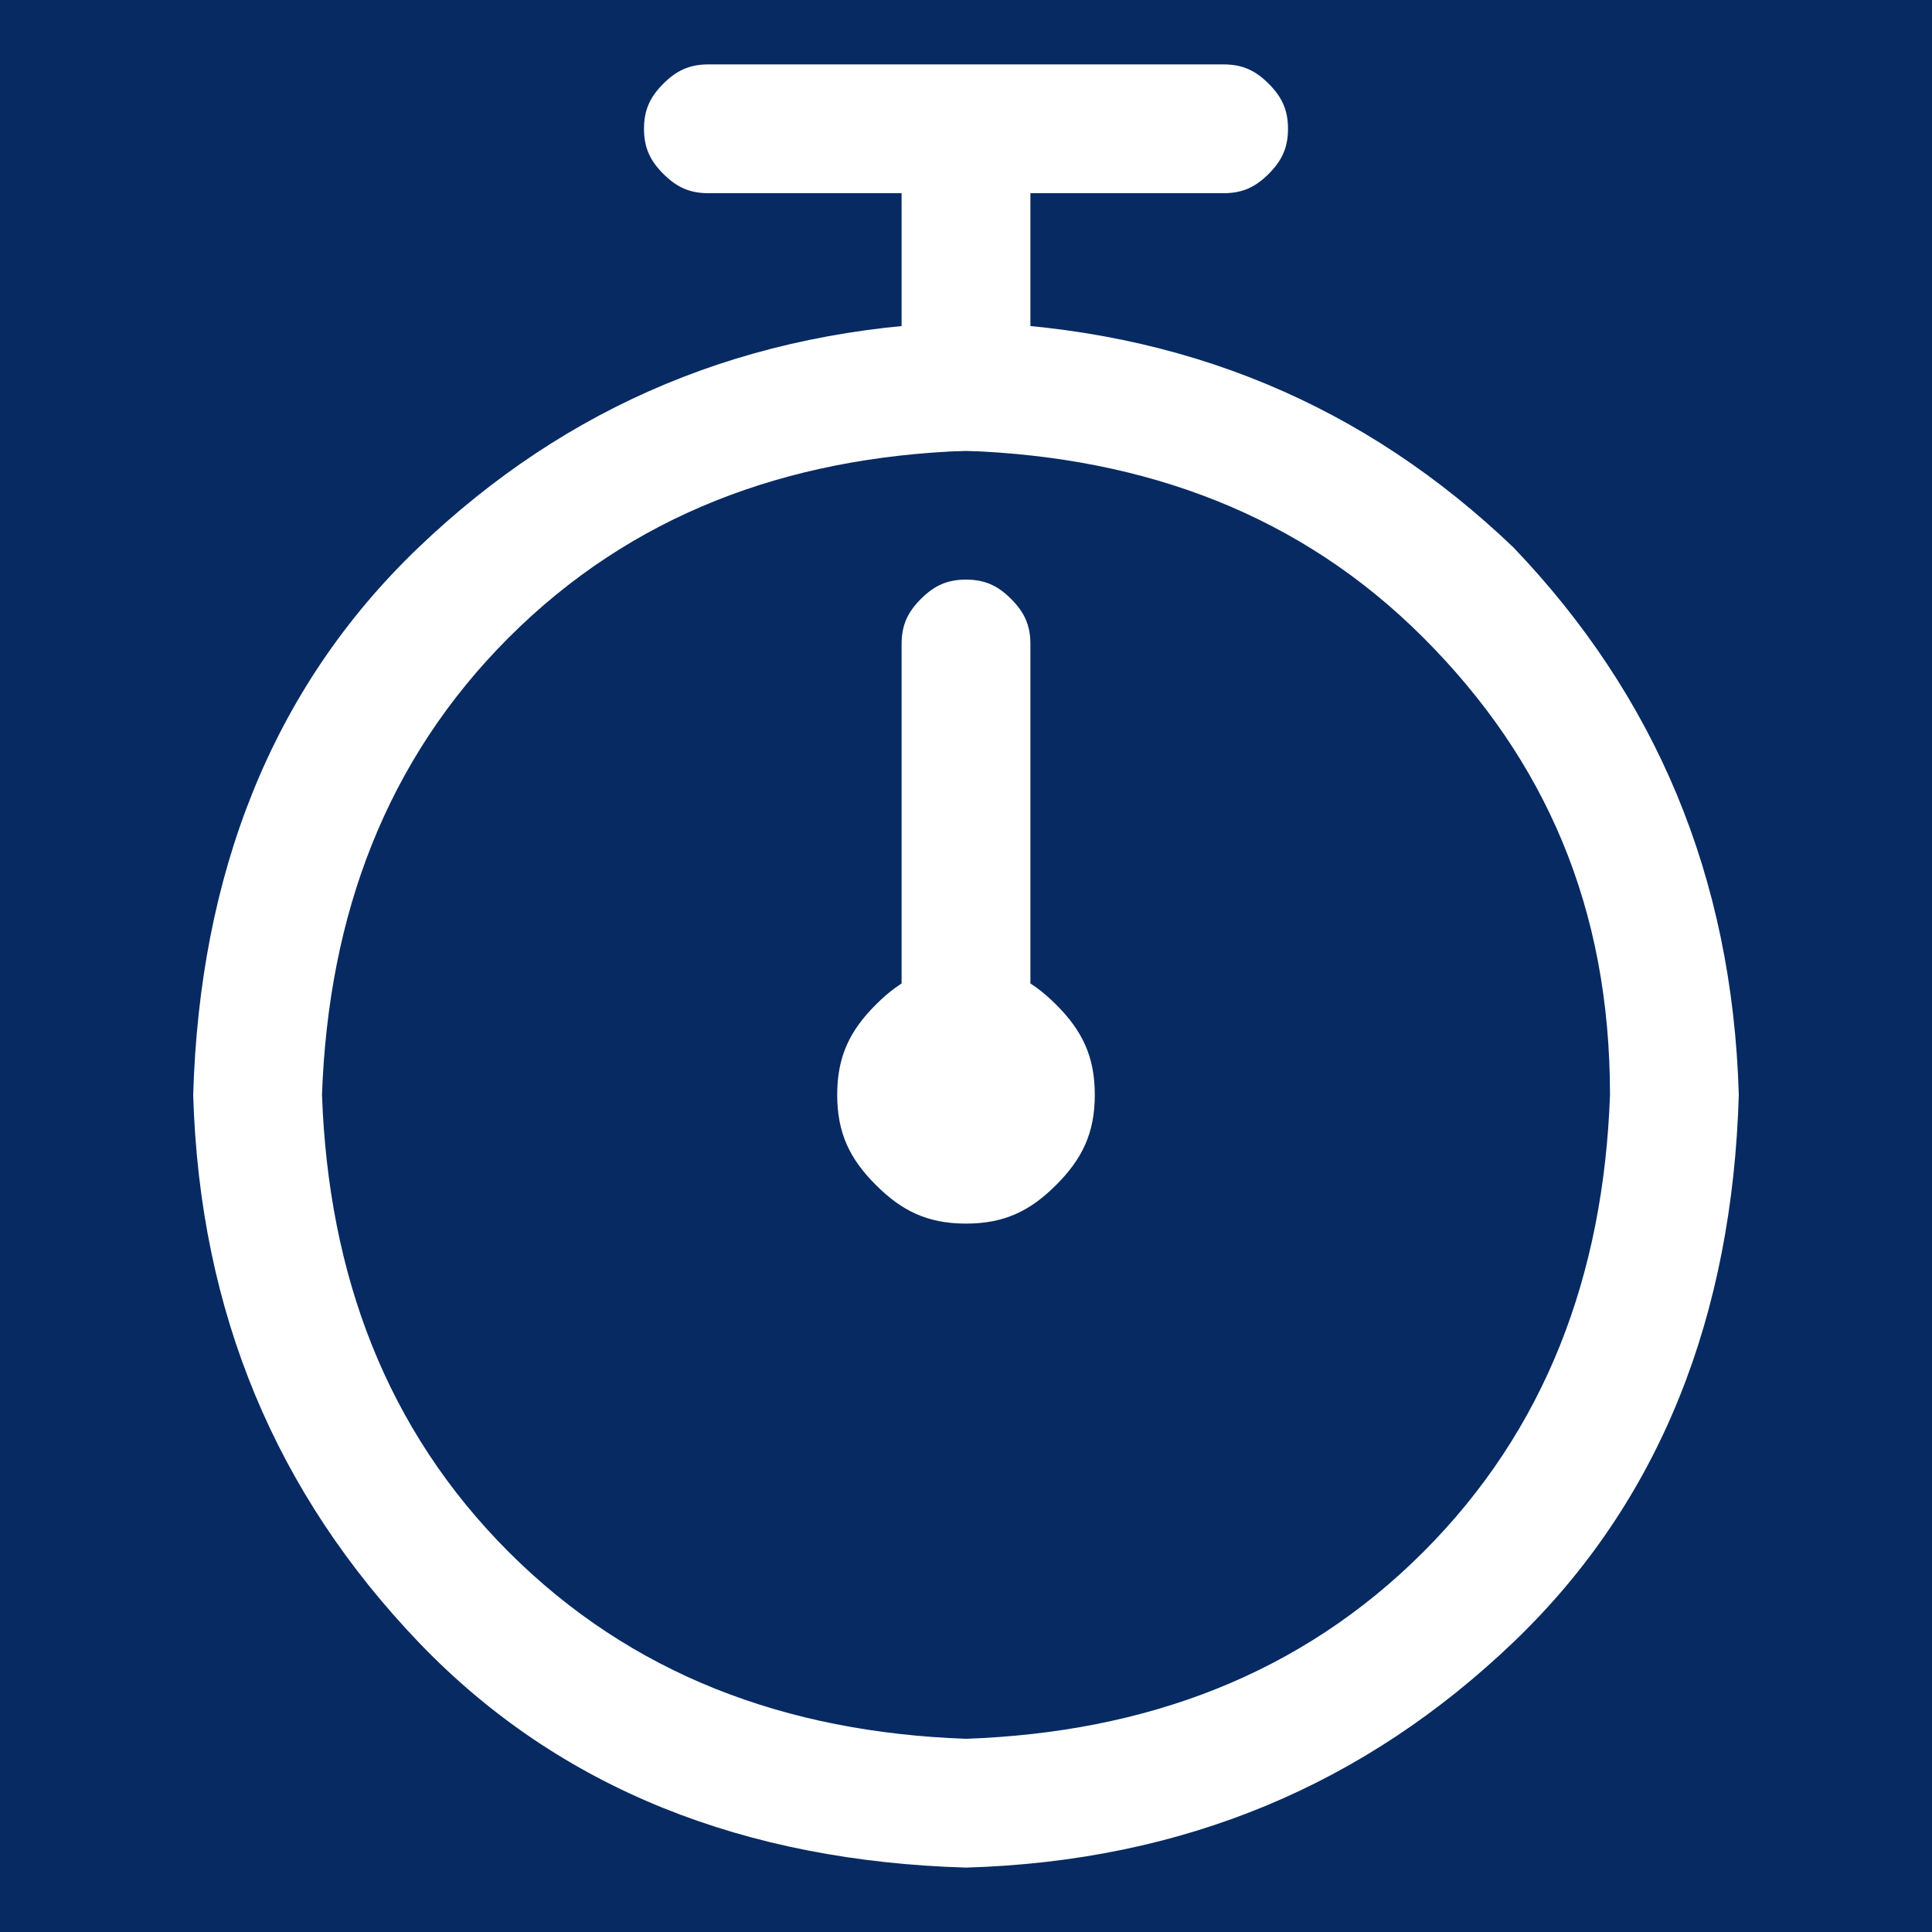 <?xml version="1.0" encoding="UTF-8"?>
<svg width="18px" height="18px" viewBox="0 0 18 18" version="1.1" xmlns="http://www.w3.org/2000/svg" xmlns:xlink="http://www.w3.org/1999/xlink">
    <title>time</title>
    <defs>
        <rect id="path-1" x="1030" y="2874" width="500" height="730" rx="20"></rect>
        <filter x="-2.9%" y="-1.7%" width="105.8%" height="104.0%" filterUnits="objectBoundingBox" id="filter-2">
            <feMorphology radius="1" operator="dilate" in="SourceAlpha" result="shadowSpreadOuter1"></feMorphology>
            <feOffset dx="0" dy="2" in="shadowSpreadOuter1" result="shadowOffsetOuter1"></feOffset>
            <feGaussianBlur stdDeviation="3.5" in="shadowOffsetOuter1" result="shadowBlurOuter1"></feGaussianBlur>
            <feComposite in="shadowBlurOuter1" in2="SourceAlpha" operator="out" result="shadowBlurOuter1"></feComposite>
            <feColorMatrix values="0 0 0 0 0.842   0 0 0 0 0.842   0 0 0 0 0.842  0 0 0 1 0" type="matrix" in="shadowBlurOuter1"></feColorMatrix>
        </filter>
    </defs>
    <g id="页面-1" stroke="none" stroke-width="1" fill="none" fill-rule="evenodd">
        <g id="AnyGo-iOS-App页面最终效果" transform="translate(-1191, -3289)">
            <rect id="矩形" fill="#FFFFFF" x="0" y="0" width="1920" height="6644"></rect>
            <rect id="矩形" fill="#FFFFFF" x="0" y="2668" width="1920" height="1016"></rect>
            <rect id="矩形" fill-opacity="0" fill="#FFFFFF" x="960" y="2820" width="640" height="800"></rect>
            <g id="矩形">
                <use fill="black" fill-opacity="1" filter="url(#filter-2)" xlink:href="#path-1"></use>
                <rect stroke="#FFFFFF" stroke-width="2" stroke-linejoin="square" fill="#072A62" fill-rule="evenodd" x="1031" y="2875" width="498" height="728" rx="20"></rect>
            </g>
            <g id="计时器-(1)" transform="translate(1191, 3289)">
                <rect id="矩形" fill-opacity="0" fill="#D8D8D8" x="0" y="0" width="18" height="18"></rect>
                <path d="M14.1,5.1 C12.72,3.78 11.04,3.06 9,3 C6.96,3.06 5.28,3.78 3.9,5.1 C2.52,6.42 1.86,8.16 1.8,10.2 C1.86,12.24 2.58,13.92 3.9,15.3 C5.22,16.68 6.96,17.34 9,17.4 C11.04,17.34 12.72,16.62 14.1,15.3 C15.48,13.98 16.14,12.24 16.2,10.2 C16.14,8.16 15.42,6.48 14.1,5.1 Z M13.26,14.46 C12.12,15.6 10.68,16.14 9,16.2 C7.32,16.14 5.88,15.6 4.74,14.46 C3.6,13.32 3.06,11.88 3,10.2 C3.06,8.52 3.6,7.08 4.74,5.94 C5.88,4.8 7.32,4.26 9,4.2 C10.68,4.26 12.12,4.8 13.26,5.94 C14.4,7.08 15,8.46 15,10.2 C14.94,11.88 14.4,13.32 13.26,14.46 Z" id="形状" fill="#FFFFFF" fill-rule="nonzero"></path>
                <path d="M9,5.4 C9.18,5.4 9.3,5.46 9.42,5.58 C9.54,5.7 9.6,5.82 9.6,6 L9.6,10.2 C9.6,10.38 9.54,10.5 9.42,10.62 C9.3,10.74 9.18,10.8 9,10.8 C8.82,10.8 8.7,10.74 8.58,10.62 C8.46,10.5 8.4,10.38 8.4,10.2 L8.4,6 C8.4,5.82 8.46,5.7 8.58,5.58 C8.7,5.46 8.82,5.4 9,5.4 Z" id="路径" fill="#FFFFFF" fill-rule="nonzero"></path>
                <path d="M7.8,10.2 C7.8,10.56 7.92,10.8 8.16,11.04 C8.4,11.28 8.64,11.4 9,11.4 C9.36,11.4 9.6,11.28 9.84,11.04 C10.08,10.8 10.2,10.56 10.2,10.2 C10.2,9.84 10.08,9.6 9.84,9.36 C9.6,9.12 9.36,9 9,9 C8.64,9 8.4,9.12 8.16,9.36 C7.92,9.6 7.8,9.84 7.8,10.2 L7.8,10.2 Z M9.6,1.8 L9.6,4.2 L8.4,4.2 L8.4,1.8 L6.6,1.8 C6.42,1.8 6.3,1.74 6.18,1.62 C6.06,1.5 6,1.38 6,1.2 C6,1.02 6.06,0.9 6.18,0.78 C6.3,0.66 6.42,0.6 6.6,0.6 L11.4,0.6 C11.58,0.6 11.7,0.66 11.82,0.78 C11.94,0.9 12,1.02 12,1.2 C12,1.38 11.94,1.5 11.82,1.62 C11.7,1.74 11.58,1.8 11.4,1.8 L9.6,1.8 Z" id="形状" fill="#FFFFFF" fill-rule="nonzero"></path>
            </g>
        </g>
    </g>
</svg>